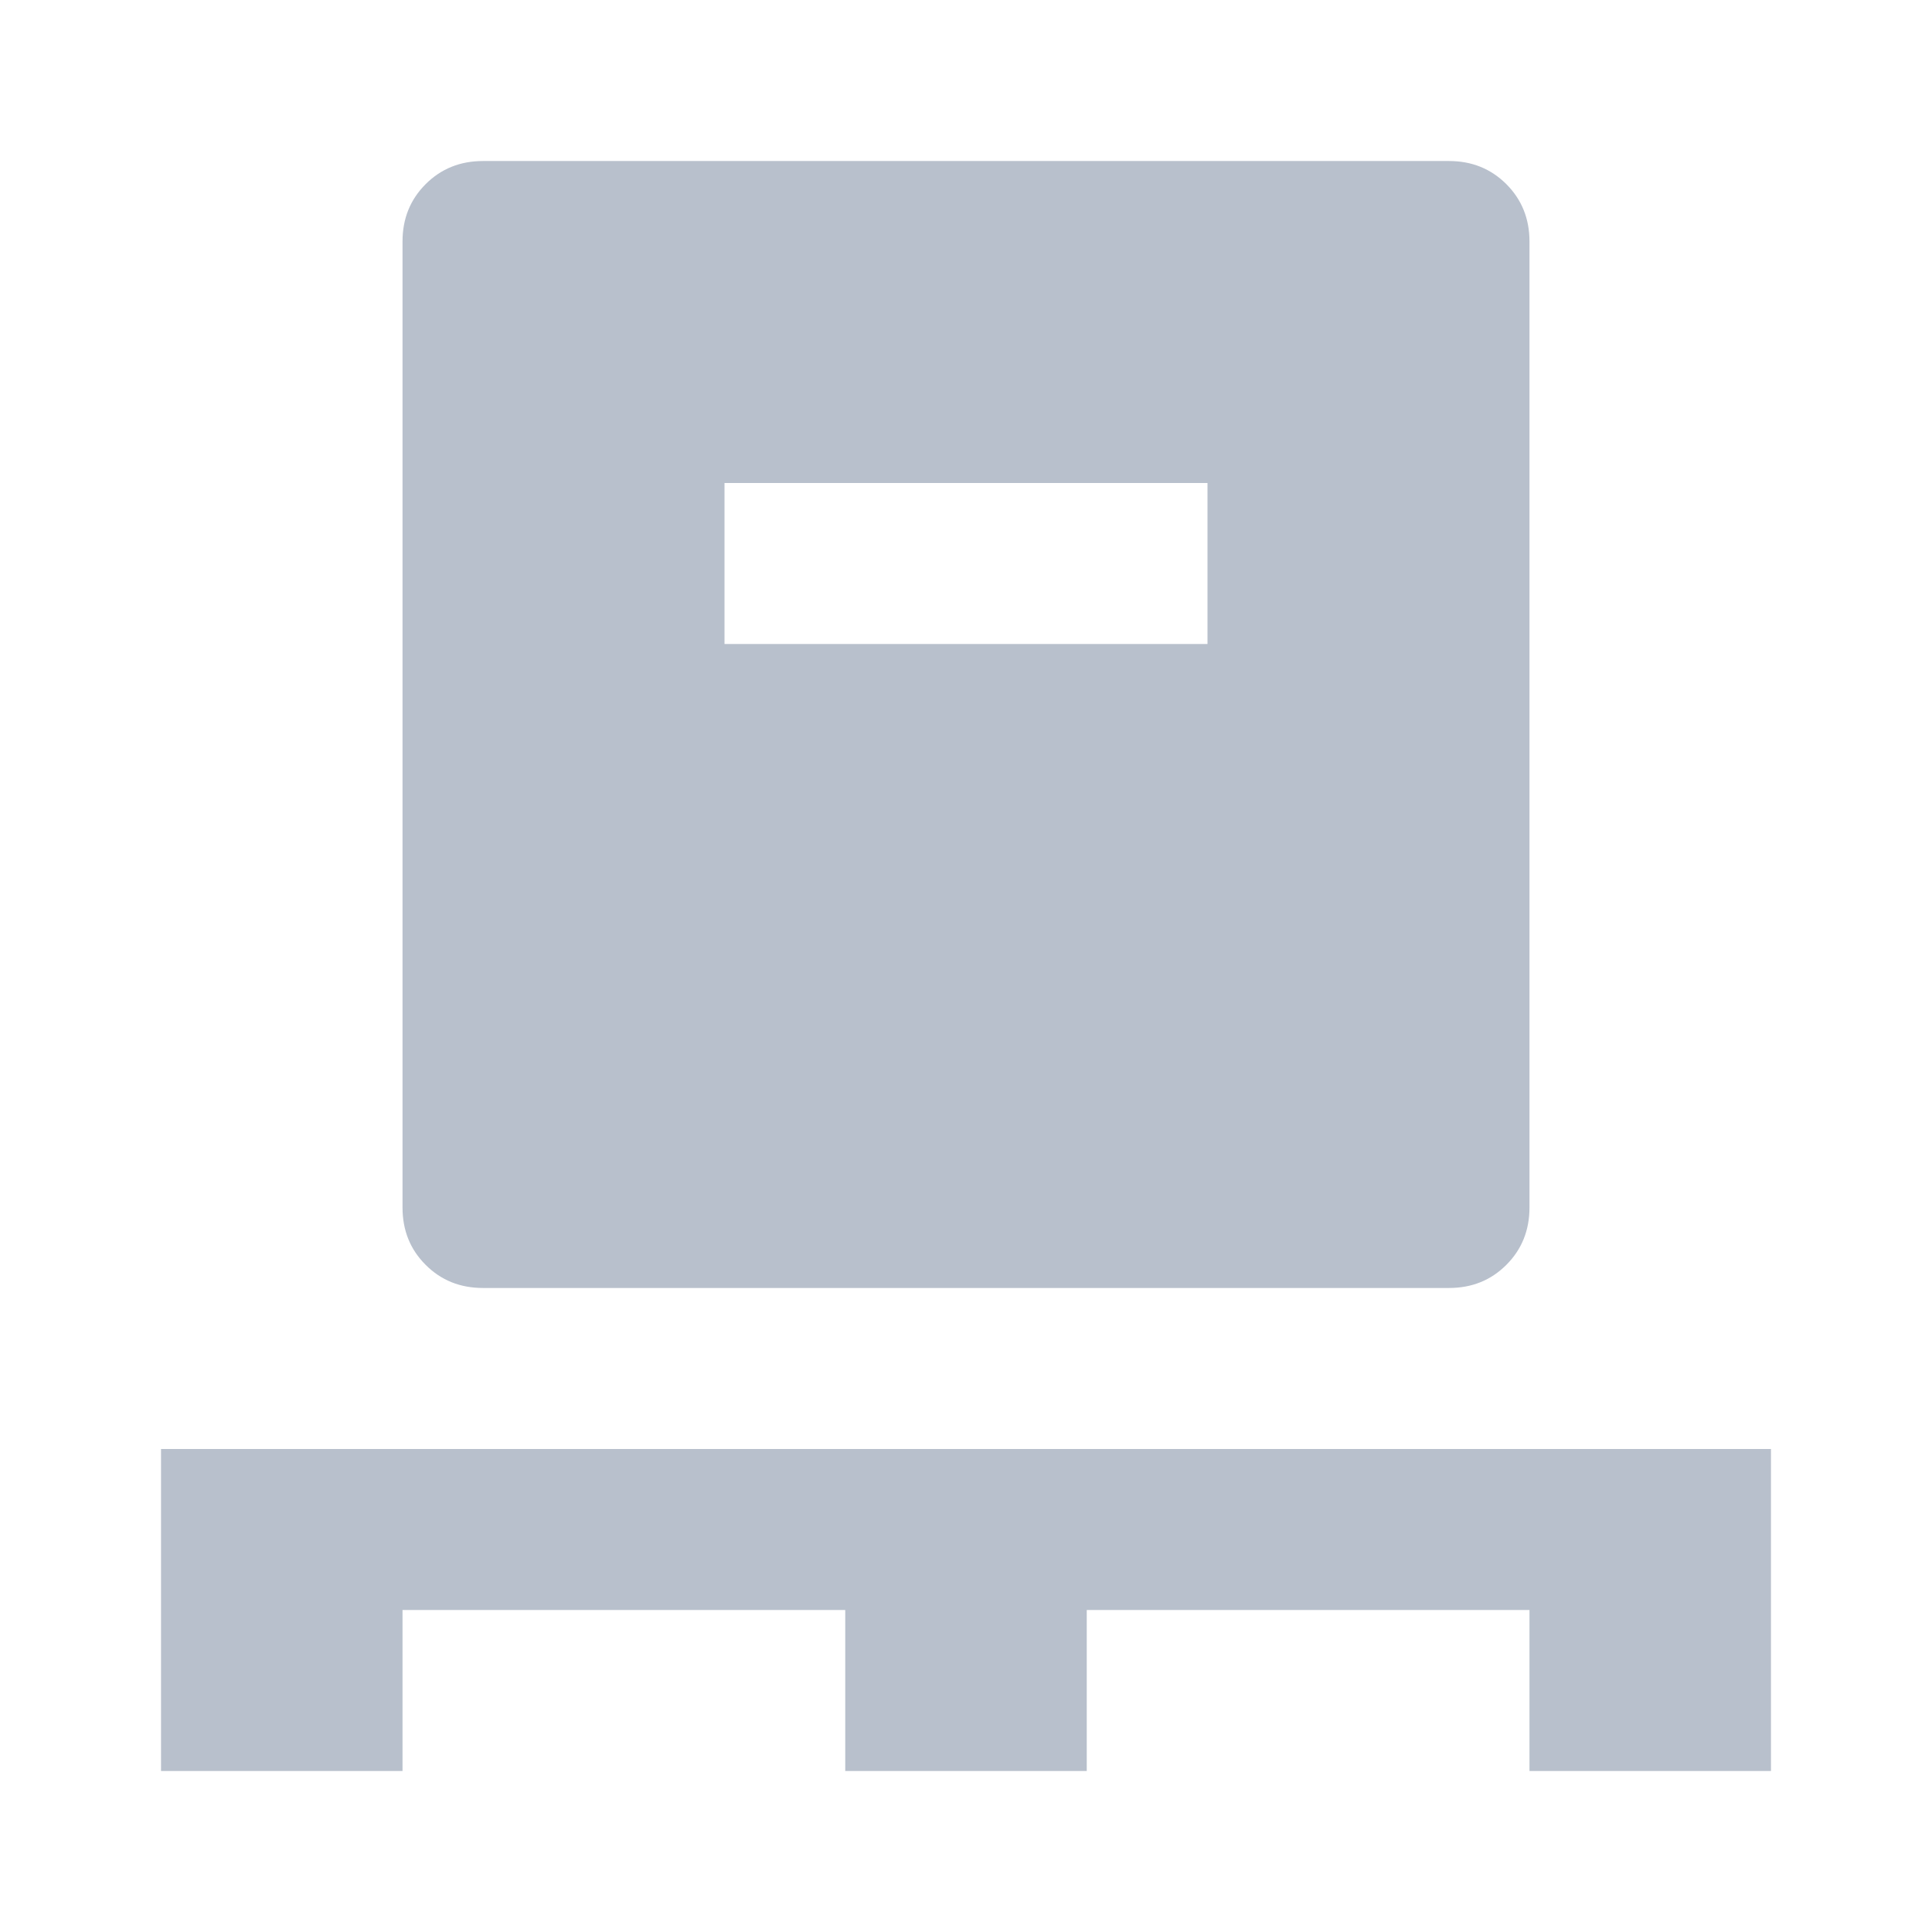 <svg width="32" height="32" viewBox="0 0 32 32" fill="none" xmlns="http://www.w3.org/2000/svg">
<mask id="mask0_6974_23074" style="mask-type:alpha" maskUnits="userSpaceOnUse" x="0" y="0" width="32" height="32">
<rect width="32" height="32" fill="#D9D9D9"/>
</mask>
<g mask="url(#mask0_6974_23074)">
<path d="M2.667 29.333V24H29.333V29.333H25.333V26.667H18V29.333H14V26.667H6.667V29.333H2.667ZM8 21.333C7.622 21.333 7.305 21.206 7.05 20.95C6.794 20.695 6.667 20.378 6.667 20V4C6.667 3.622 6.794 3.306 7.05 3.05C7.305 2.795 7.622 2.667 8 2.667H24C24.378 2.667 24.694 2.795 24.95 3.05C25.205 3.306 25.333 3.622 25.333 4V20C25.333 20.378 25.205 20.695 24.95 20.95C24.694 21.206 24.378 21.333 24 21.333H8ZM12 10.667H20V8H12V10.667Z" fill="#B8C0CC"/>
</g>
</svg>
